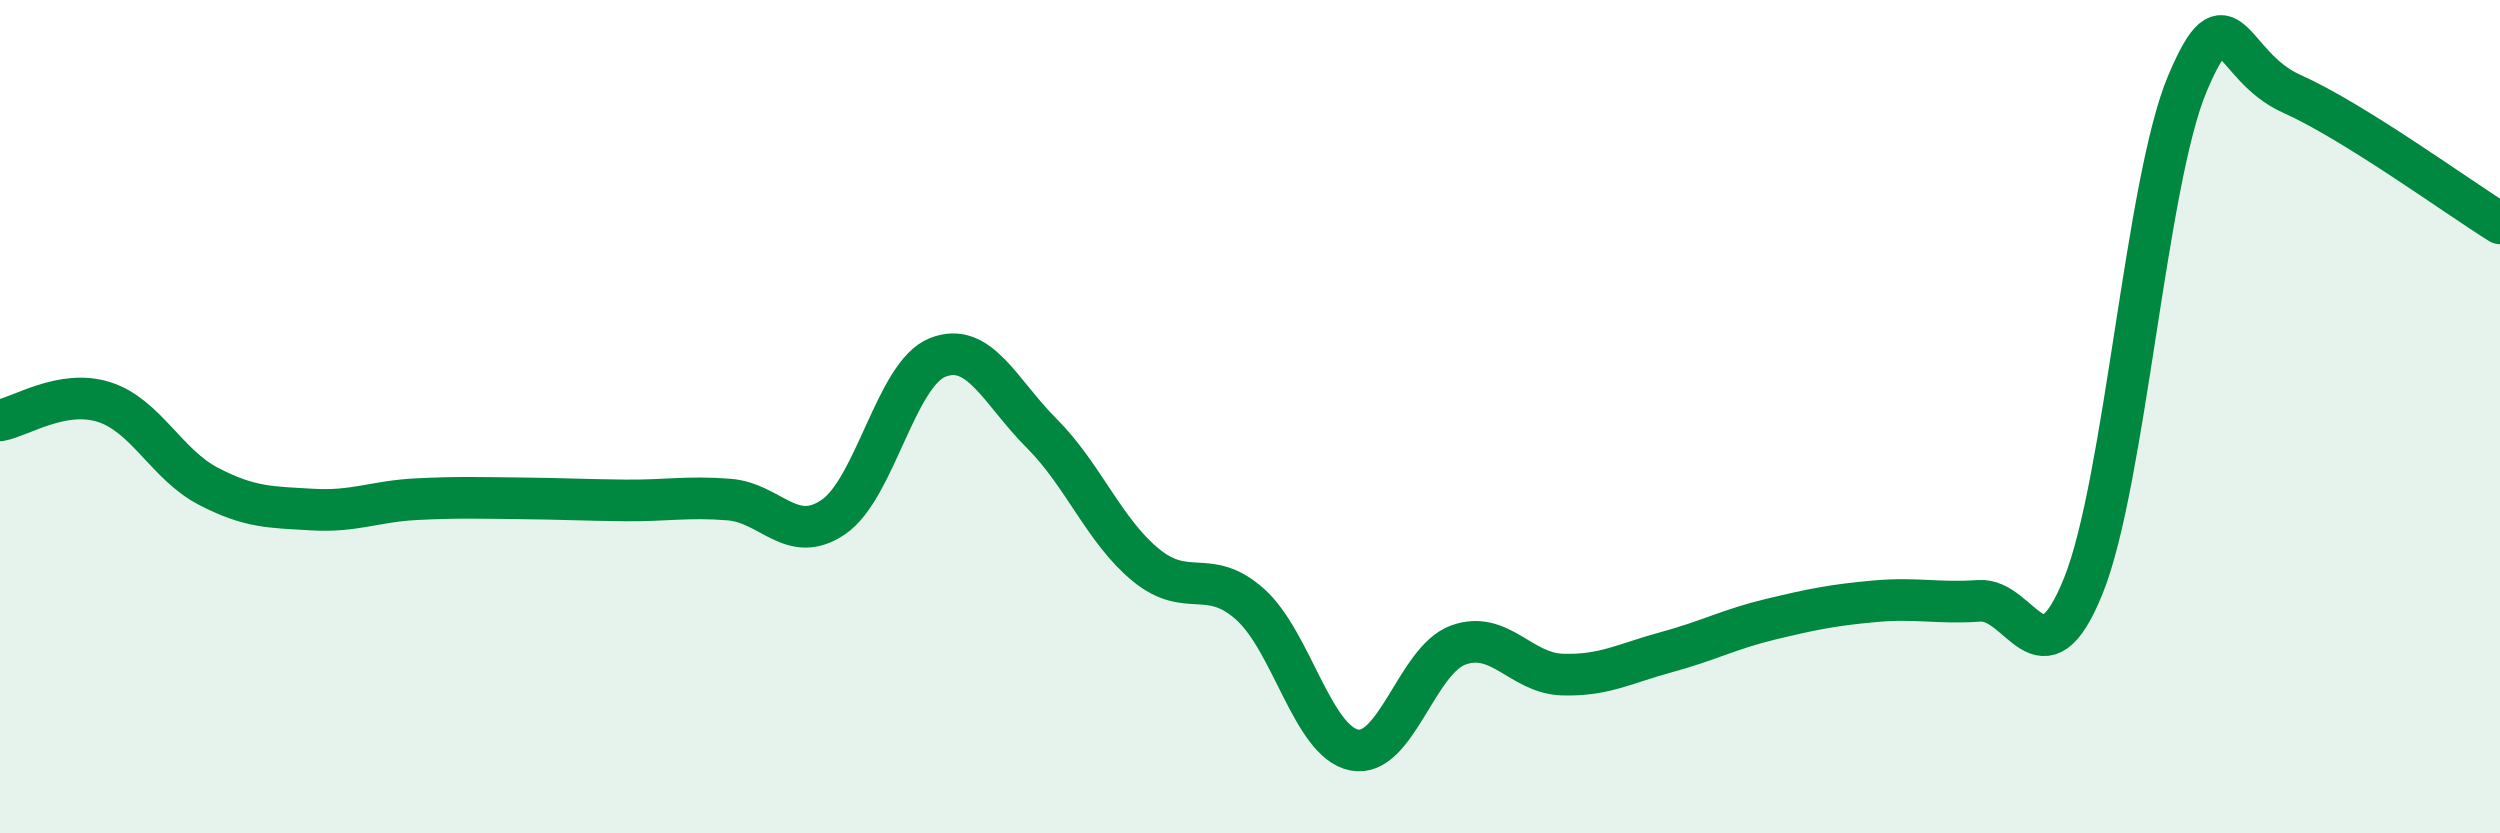 
    <svg width="60" height="20" viewBox="0 0 60 20" xmlns="http://www.w3.org/2000/svg">
      <path
        d="M 0,10.09 C 0.5,10 1.5,9.33 2.5,9.65 C 3.5,9.97 4,11.15 5,11.67 C 6,12.19 6.5,12.17 7.5,12.23 C 8.5,12.29 9,12.03 10,11.98 C 11,11.93 11.5,11.95 12.5,11.96 C 13.5,11.97 14,12 15,12.01 C 16,12.02 16.5,11.91 17.5,11.99 C 18.5,12.07 19,13.09 20,12.41 C 21,11.73 21.5,8.98 22.5,8.58 C 23.5,8.18 24,9.4 25,10.4 C 26,11.4 26.5,12.74 27.5,13.56 C 28.5,14.38 29,13.61 30,14.5 C 31,15.39 31.5,17.8 32.5,18 C 33.5,18.2 34,15.84 35,15.48 C 36,15.12 36.5,16.16 37.5,16.19 C 38.5,16.22 39,15.92 40,15.65 C 41,15.38 41.5,15.1 42.5,14.86 C 43.5,14.62 44,14.52 45,14.43 C 46,14.34 46.5,14.49 47.5,14.42 C 48.5,14.35 49,16.54 50,14.06 C 51,11.58 51.5,4.36 52.5,2 C 53.5,-0.36 53.5,1.58 55,2.25 C 56.5,2.92 59,4.74 60,5.36L60 20L0 20Z"
        fill="#008740"
        opacity="0.1"
        stroke-linecap="round"
        stroke-linejoin="round"
      />
      <path
        d="M 0,10.09 C 0.5,10 1.5,9.33 2.5,9.65 C 3.5,9.97 4,11.15 5,11.67 C 6,12.19 6.5,12.17 7.5,12.23 C 8.5,12.29 9,12.03 10,11.98 C 11,11.93 11.5,11.95 12.5,11.96 C 13.5,11.97 14,12 15,12.01 C 16,12.02 16.5,11.91 17.5,11.99 C 18.5,12.07 19,13.09 20,12.41 C 21,11.73 21.5,8.98 22.5,8.58 C 23.5,8.18 24,9.4 25,10.4 C 26,11.4 26.5,12.74 27.5,13.56 C 28.5,14.38 29,13.61 30,14.5 C 31,15.39 31.5,17.8 32.5,18 C 33.5,18.2 34,15.84 35,15.48 C 36,15.12 36.5,16.16 37.5,16.19 C 38.5,16.22 39,15.92 40,15.65 C 41,15.38 41.5,15.1 42.5,14.86 C 43.5,14.62 44,14.52 45,14.43 C 46,14.34 46.5,14.49 47.5,14.42 C 48.5,14.35 49,16.54 50,14.06 C 51,11.58 51.5,4.36 52.5,2 C 53.5,-0.36 53.5,1.58 55,2.25 C 56.5,2.92 59,4.74 60,5.36"
        stroke="#008740"
        stroke-width="1"
        fill="none"
        stroke-linecap="round"
        stroke-linejoin="round"
      />
    </svg>
  